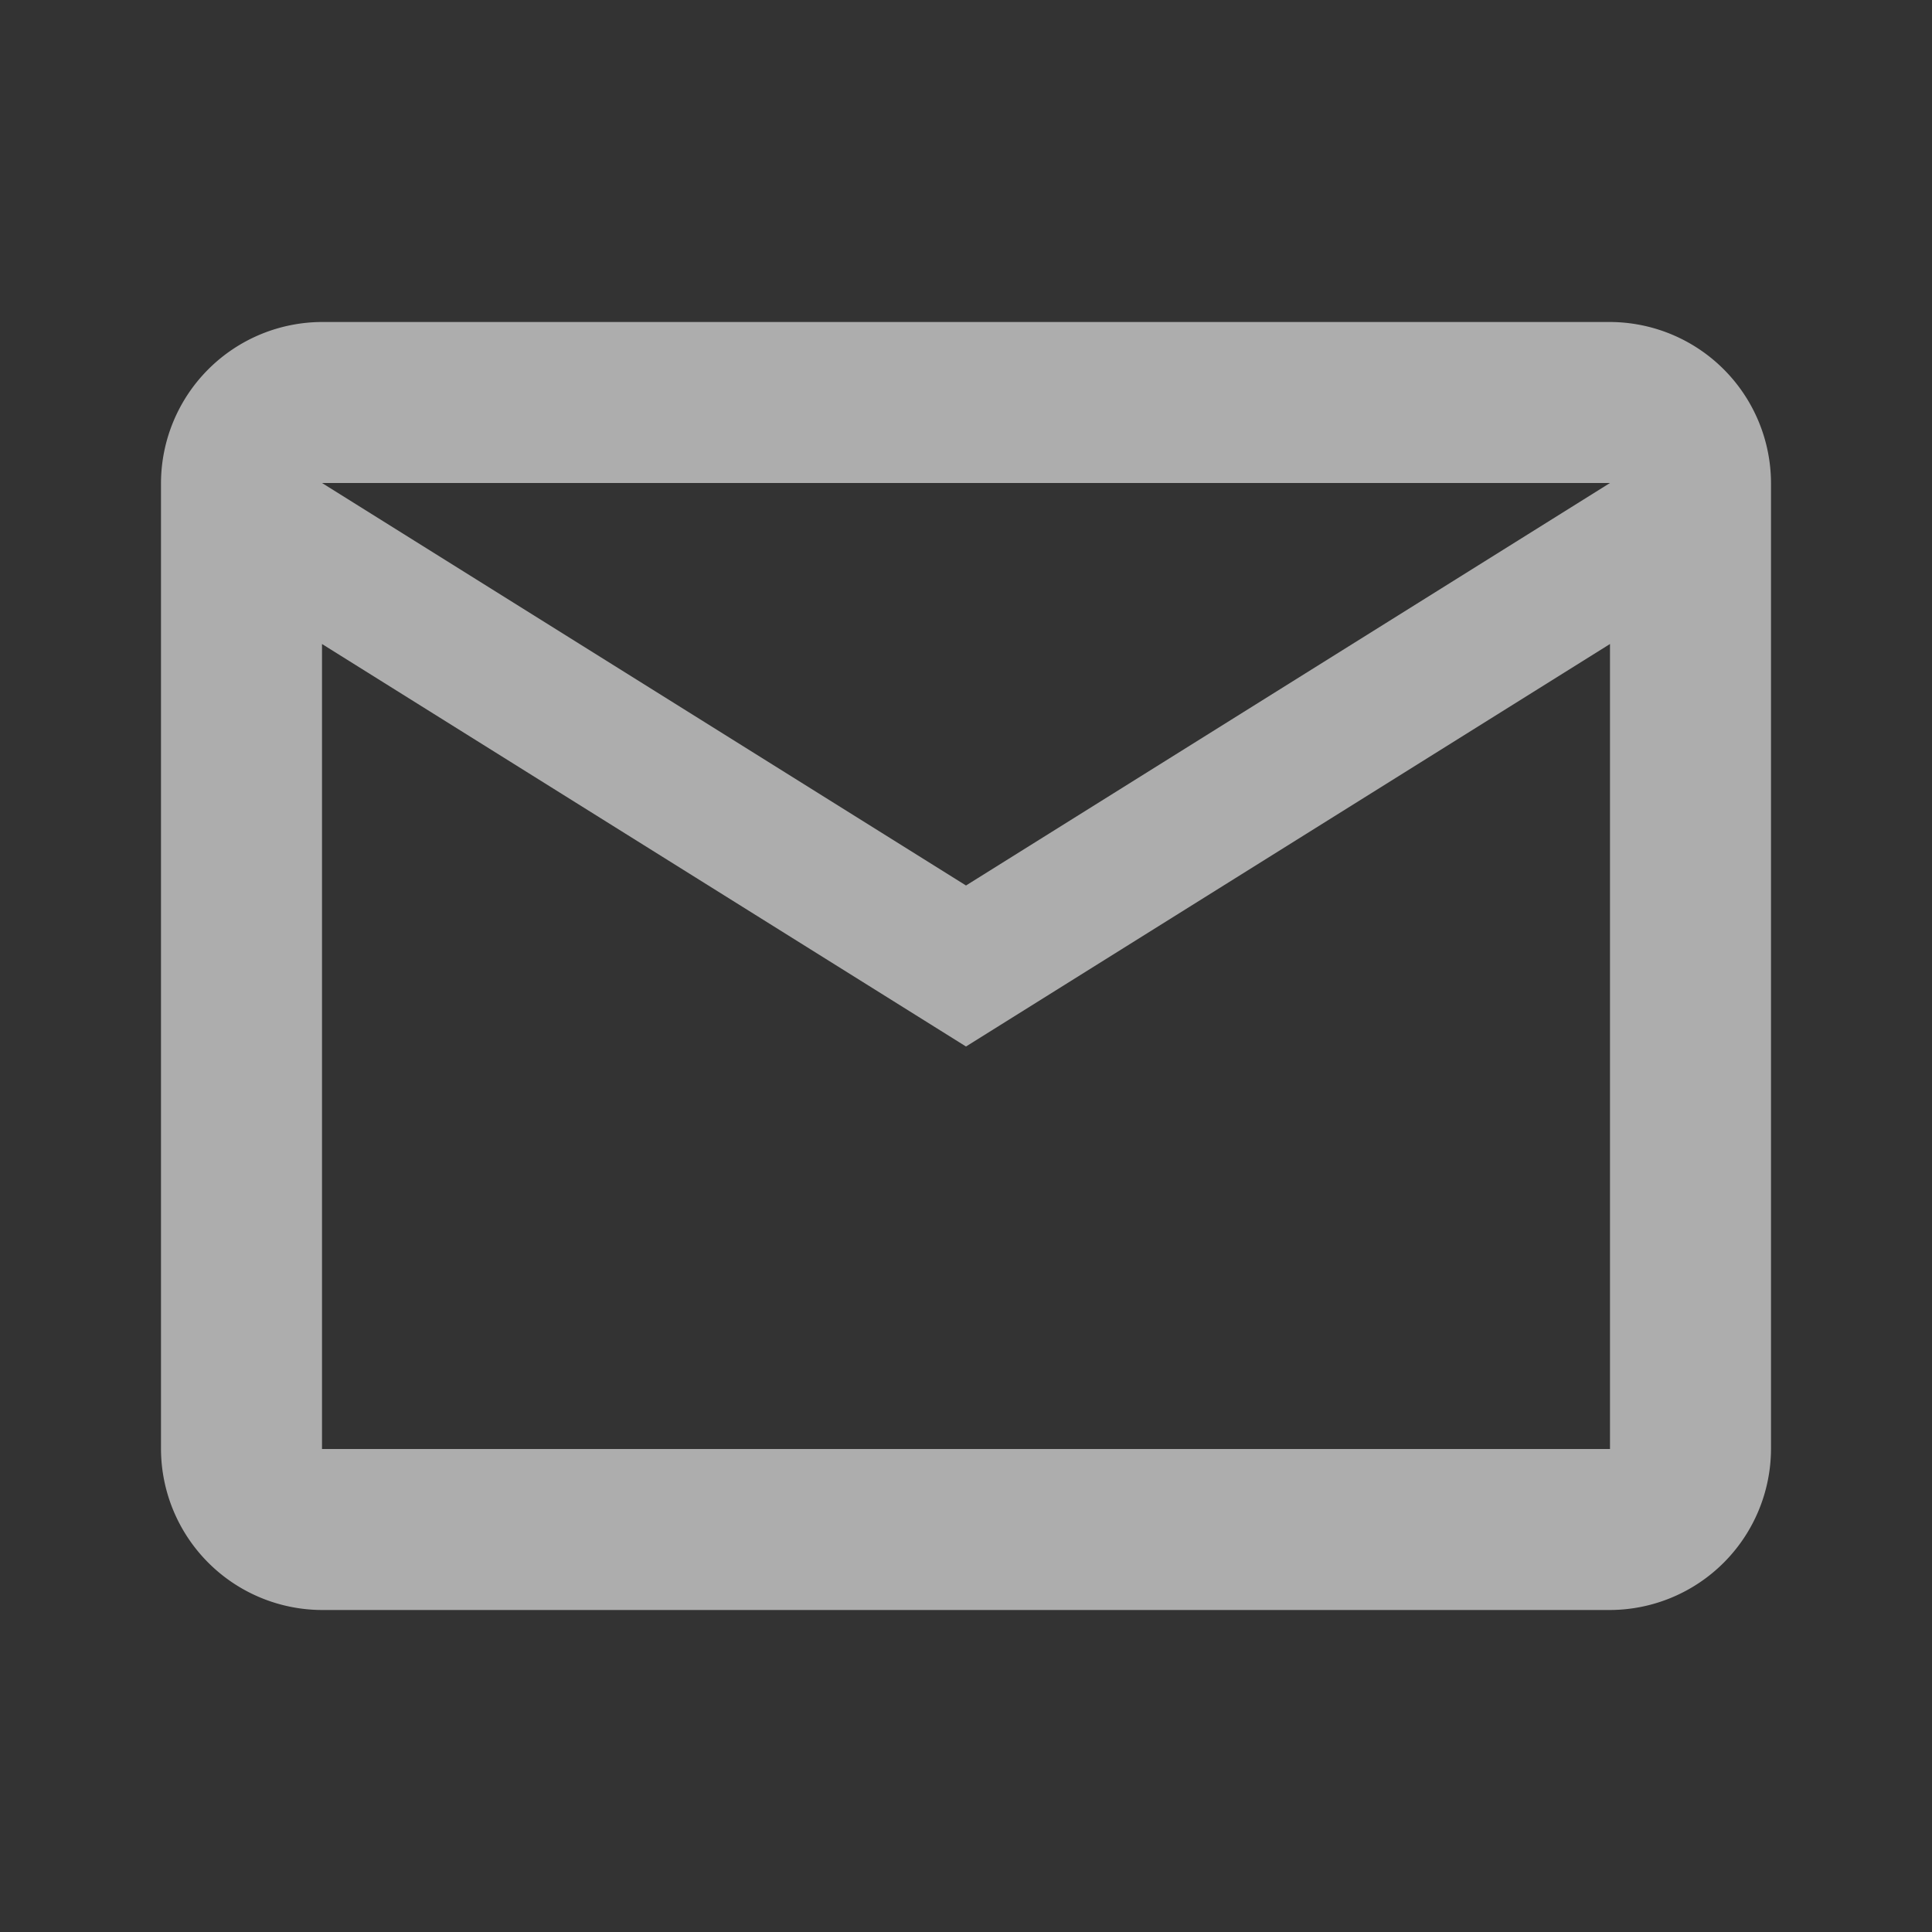 <svg xmlns="http://www.w3.org/2000/svg" width="24" height="24" viewBox="0 0 24 24">
  <rect x="0" y="0" width="24" height="24" fill="#333333" stroke="none"/>
  <g id="MDI_email-outline" data-name="MDI / email-outline" transform="translate(-1256 -490)" opacity="0.6">
    <g id="Boundary" transform="translate(1256 490)" fill="#fff" stroke="rgba(0,0,0,0)" stroke-width="1" opacity="0">
      <rect width="24" height="24" stroke="none"/>
      <rect x="0.5" y="0.5" width="23" height="23" fill="none"/>
    </g>
    <path id="Path_email-outline" data-name="Path / email-outline" d="M22,6a2.006,2.006,0,0,0-2-2H4A2.006,2.006,0,0,0,2,6V18a2.006,2.006,0,0,0,2,2H20a2.006,2.006,0,0,0,2-2V6M20,6l-8,5L4,6H20m0,12H4V8l8,5,8-5Z" transform="translate(1256 490)" fill="#fff"/>
  </g>
</svg>
